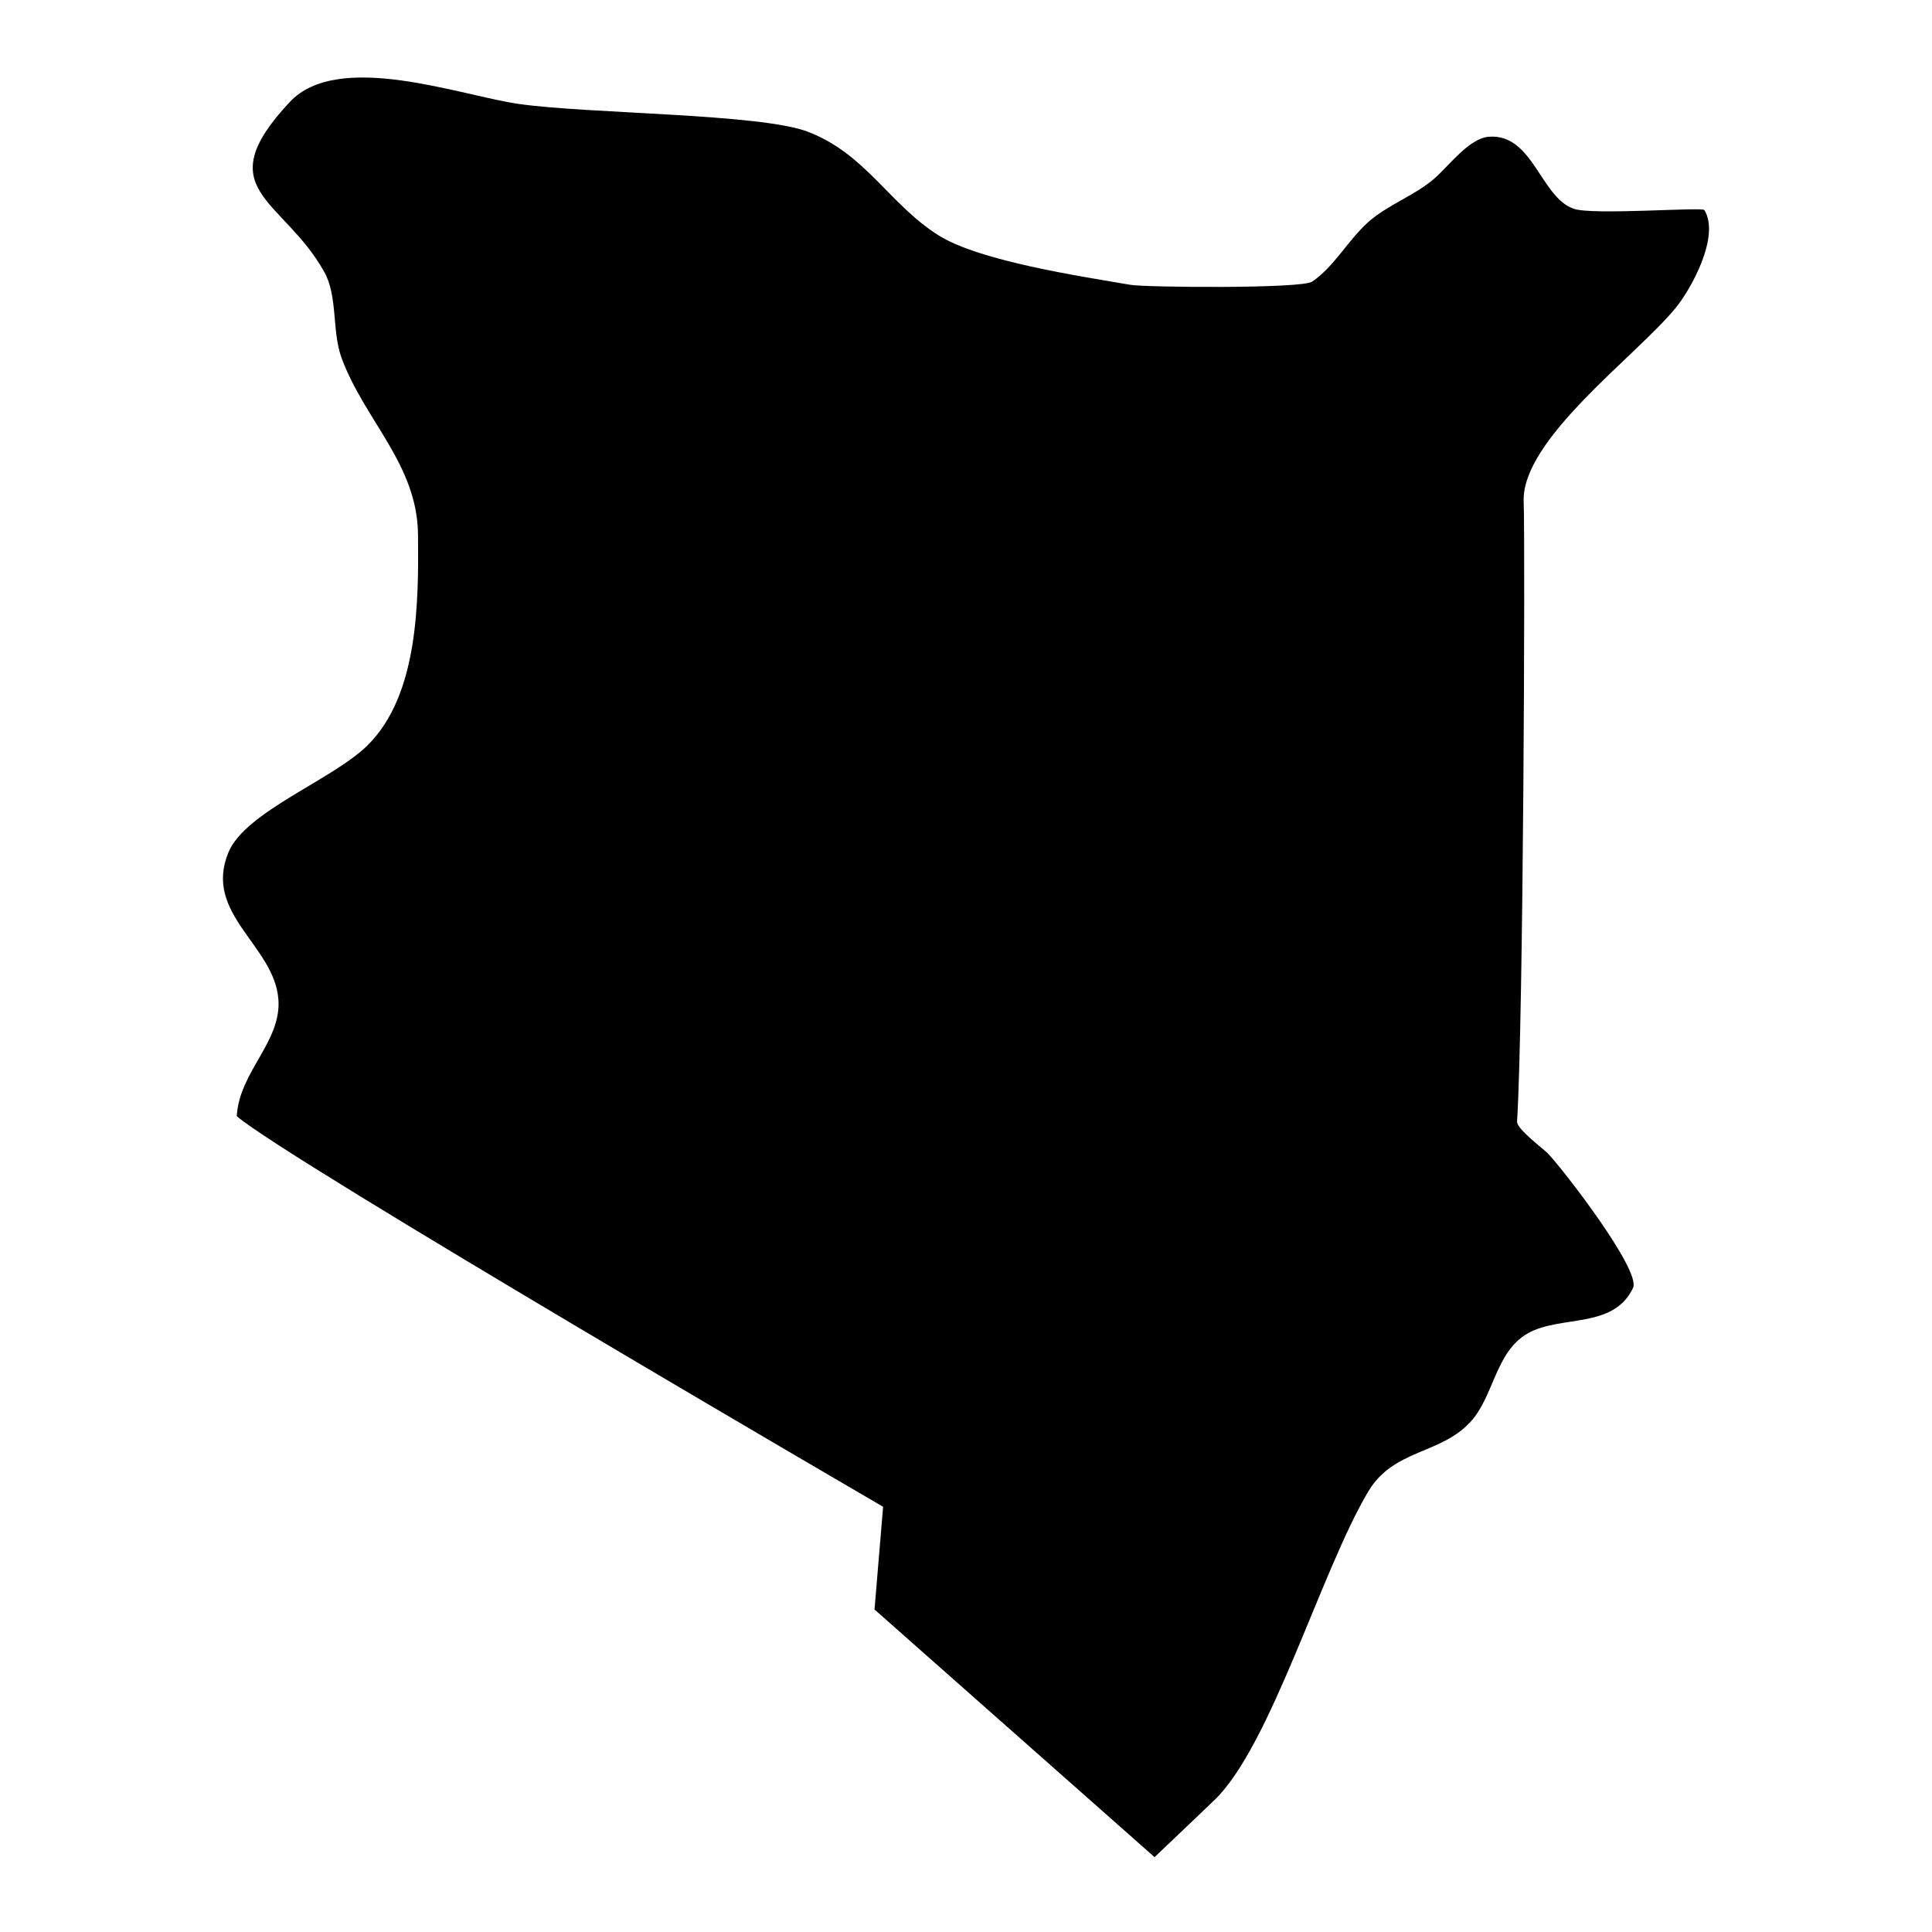 <?xml version="1.0" encoding="UTF-8"?>
<!-- Uploaded to: ICON Repo, www.iconrepo.com, Generator: ICON Repo Mixer Tools -->
<svg fill="#000000" width="800px" height="800px" version="1.1" viewBox="144 144 512 512" xmlns="http://www.w3.org/2000/svg">
 <path d="m206.75 439.8c0.621-11.77 11.934-19.75 11.02-31.062-1.16-14.27-19.984-22.586-13.227-38.855 4.543-10.922 27.855-19.281 37.062-28.562 13.336-13.434 13.336-37.934 13.172-55.66-0.184-18.617-14.137-30.227-20.258-46.801-2.617-7.109-0.934-16.293-4.598-22.824-10.957-19.574-31.008-21.594-9.172-44.965 12.922-13.836 45.246-1.727 60.844 0.492 18.605 2.629 63.797 2.519 76.461 7.336 15.379 5.848 21.691 19.344 34.715 27.496 10.891 6.816 37.484 10.805 50.809 13.086 4.043 0.695 45.344 1.055 48.141-0.836 5.867-3.988 9.52-10.988 14.789-15.707 5.25-4.715 12.23-6.977 17.566-11.586 3.812-3.281 9.238-10.727 14.508-11.117 11.652-0.871 13.664 16 22.445 19.086 5.008 1.77 34.137-0.512 34.66 0.348 4.215 6.957-3.512 20.91-7.609 25.922-10.531 12.855-40.922 34.867-40.289 51.355 0.422 11.227-0.066 137.15-1.75 164.27-0.121 1.953 6.781 7.062 8.141 8.445 3.762 3.824 24.793 30.996 22.594 35.637-5.215 11.055-19.258 7.086-27.984 12.109-8.566 4.922-8.879 16.781-15.219 23.539-8.031 8.566-20.277 7.098-26.965 18.316-12.465 20.922-25.77 67.285-40.711 81.719-4.555 4.402-15.926 15.176-15.926 15.176l-74.211-65.625 2.273-27.219s-157.82-91.914-171.28-103.51z" fill-rule="evenodd"/>
</svg>